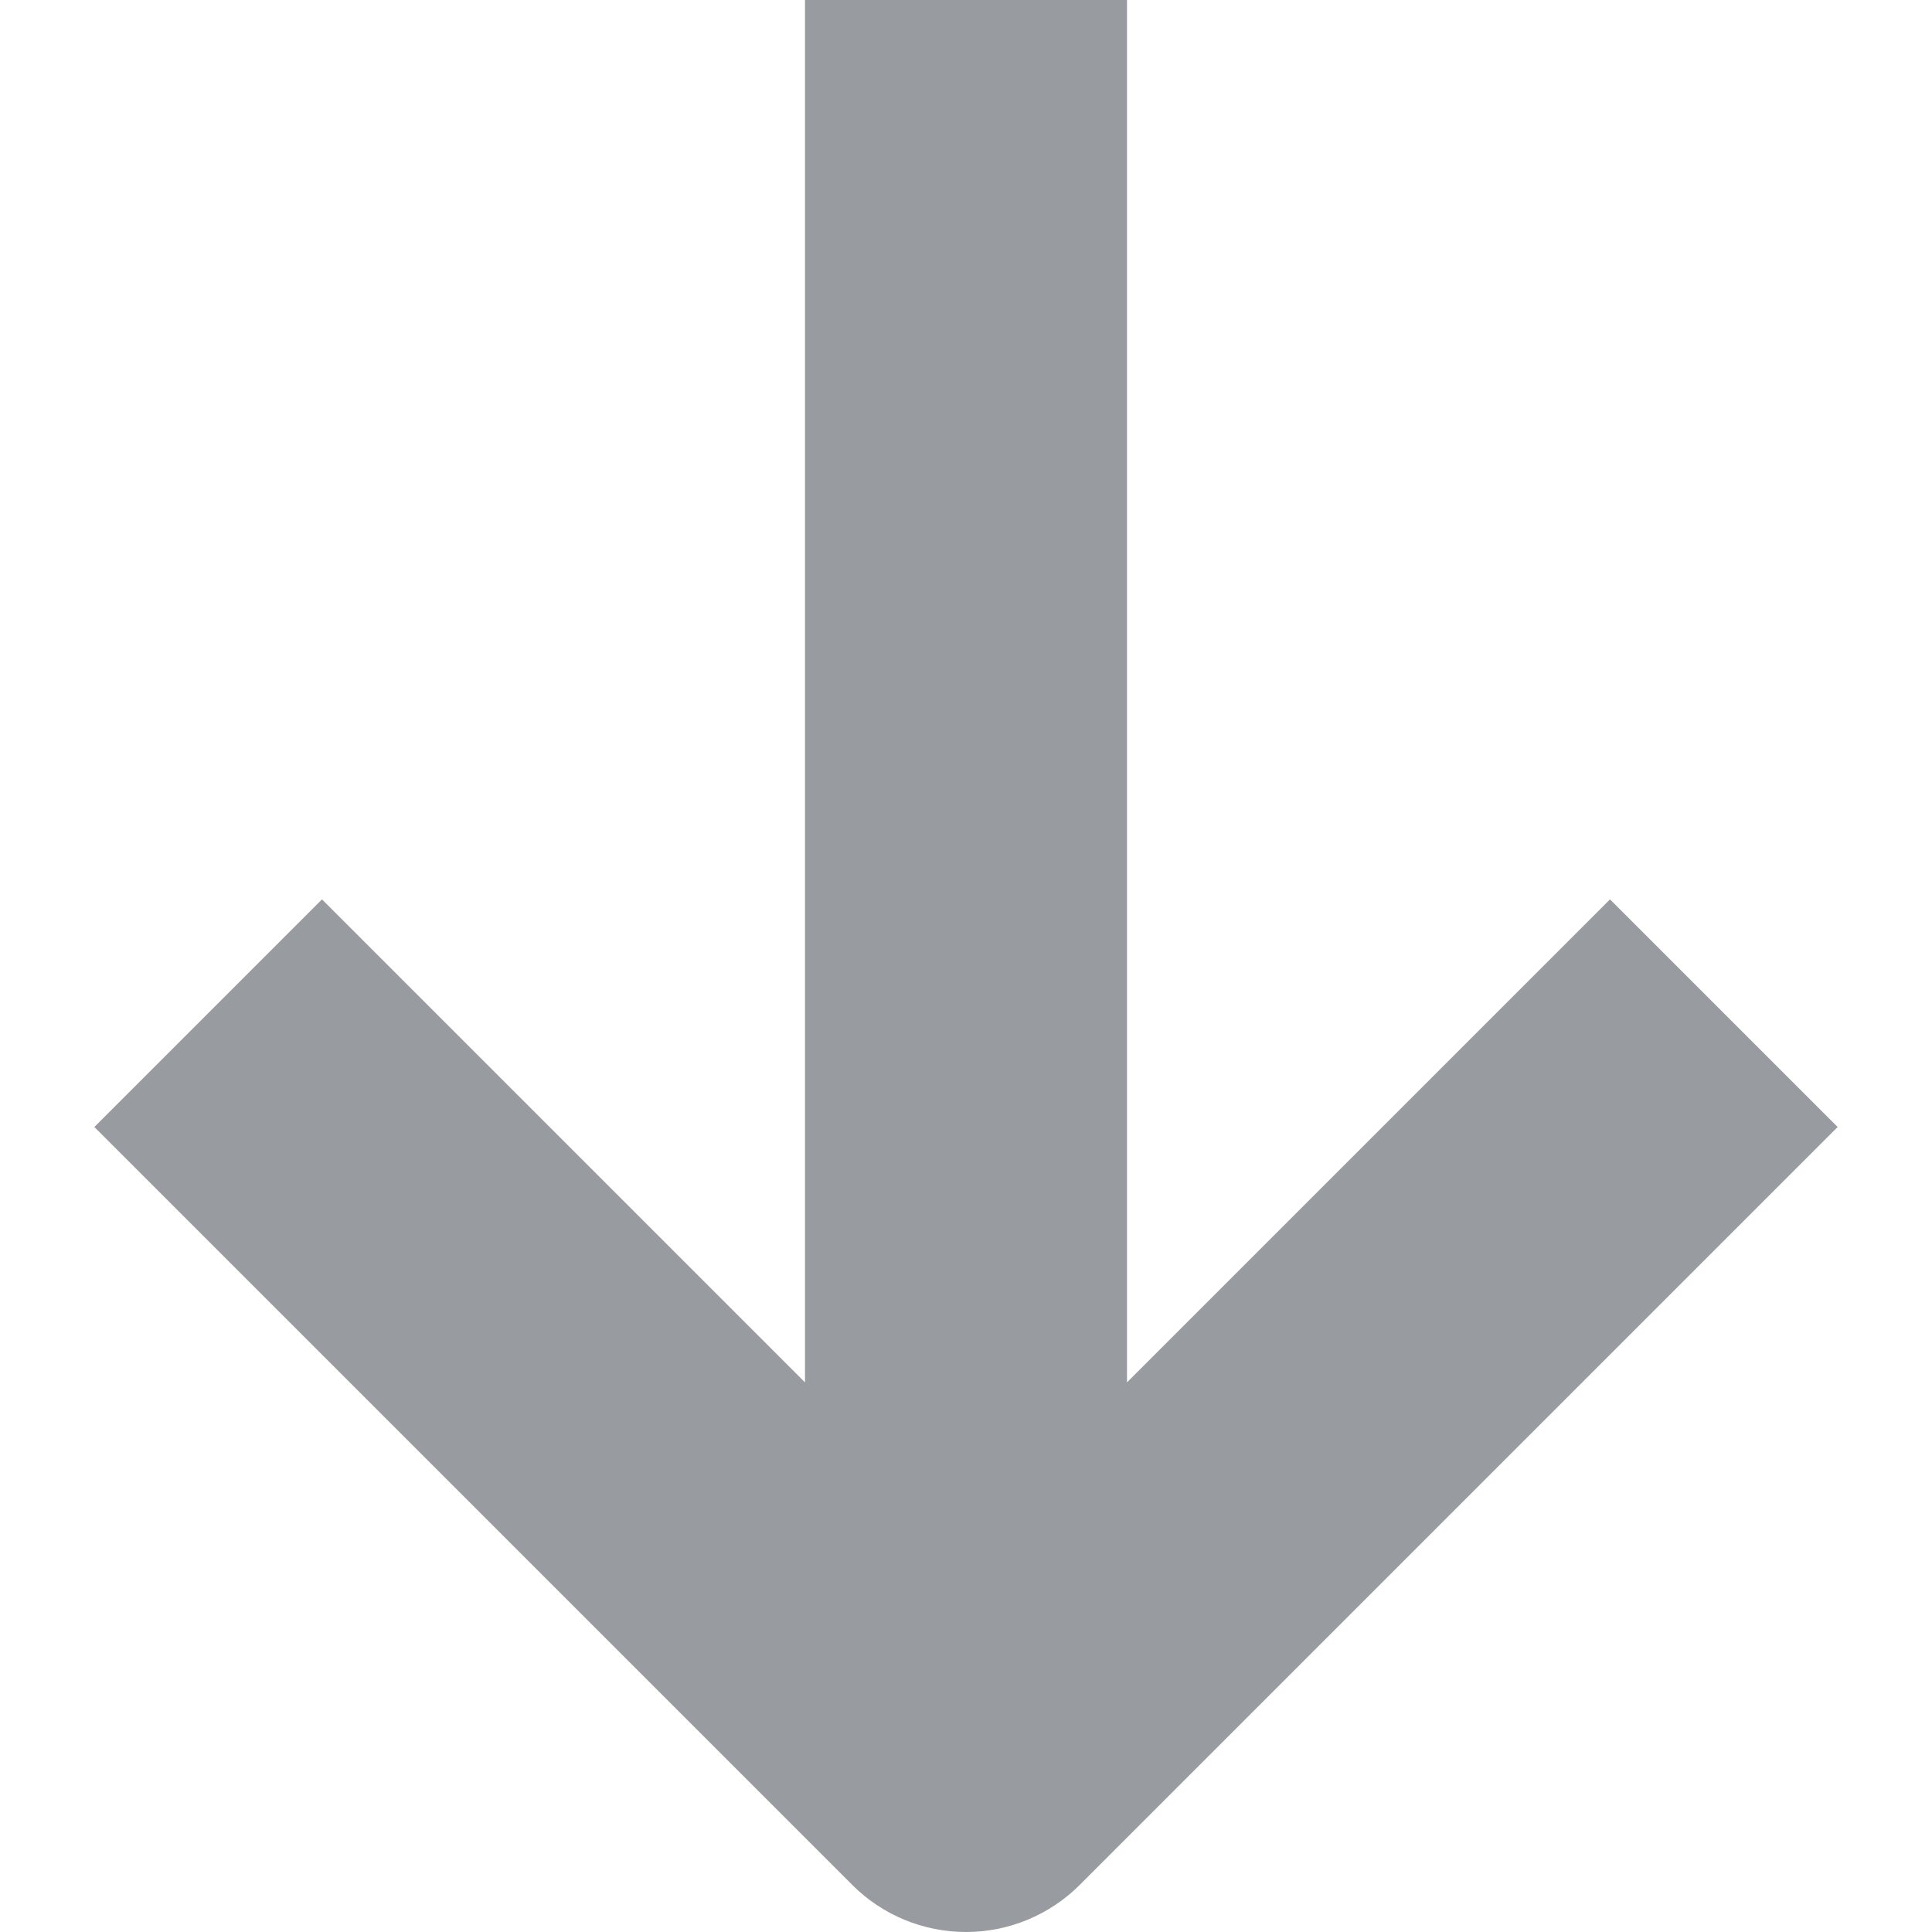 <svg width="12" height="12" viewBox="0 0 12 12" fill="none" xmlns="http://www.w3.org/2000/svg">
<g opacity="0.5">
<path d="M5.293 11.707L0.586 7L2 5.586L5 8.586V0H7V8.586L10 5.586L11.414 7L6.707 11.707C6.519 11.895 6.265 12 6 12C5.735 12 5.48 11.895 5.293 11.707Z" fill="#313A43"/>
</g>
</svg>
